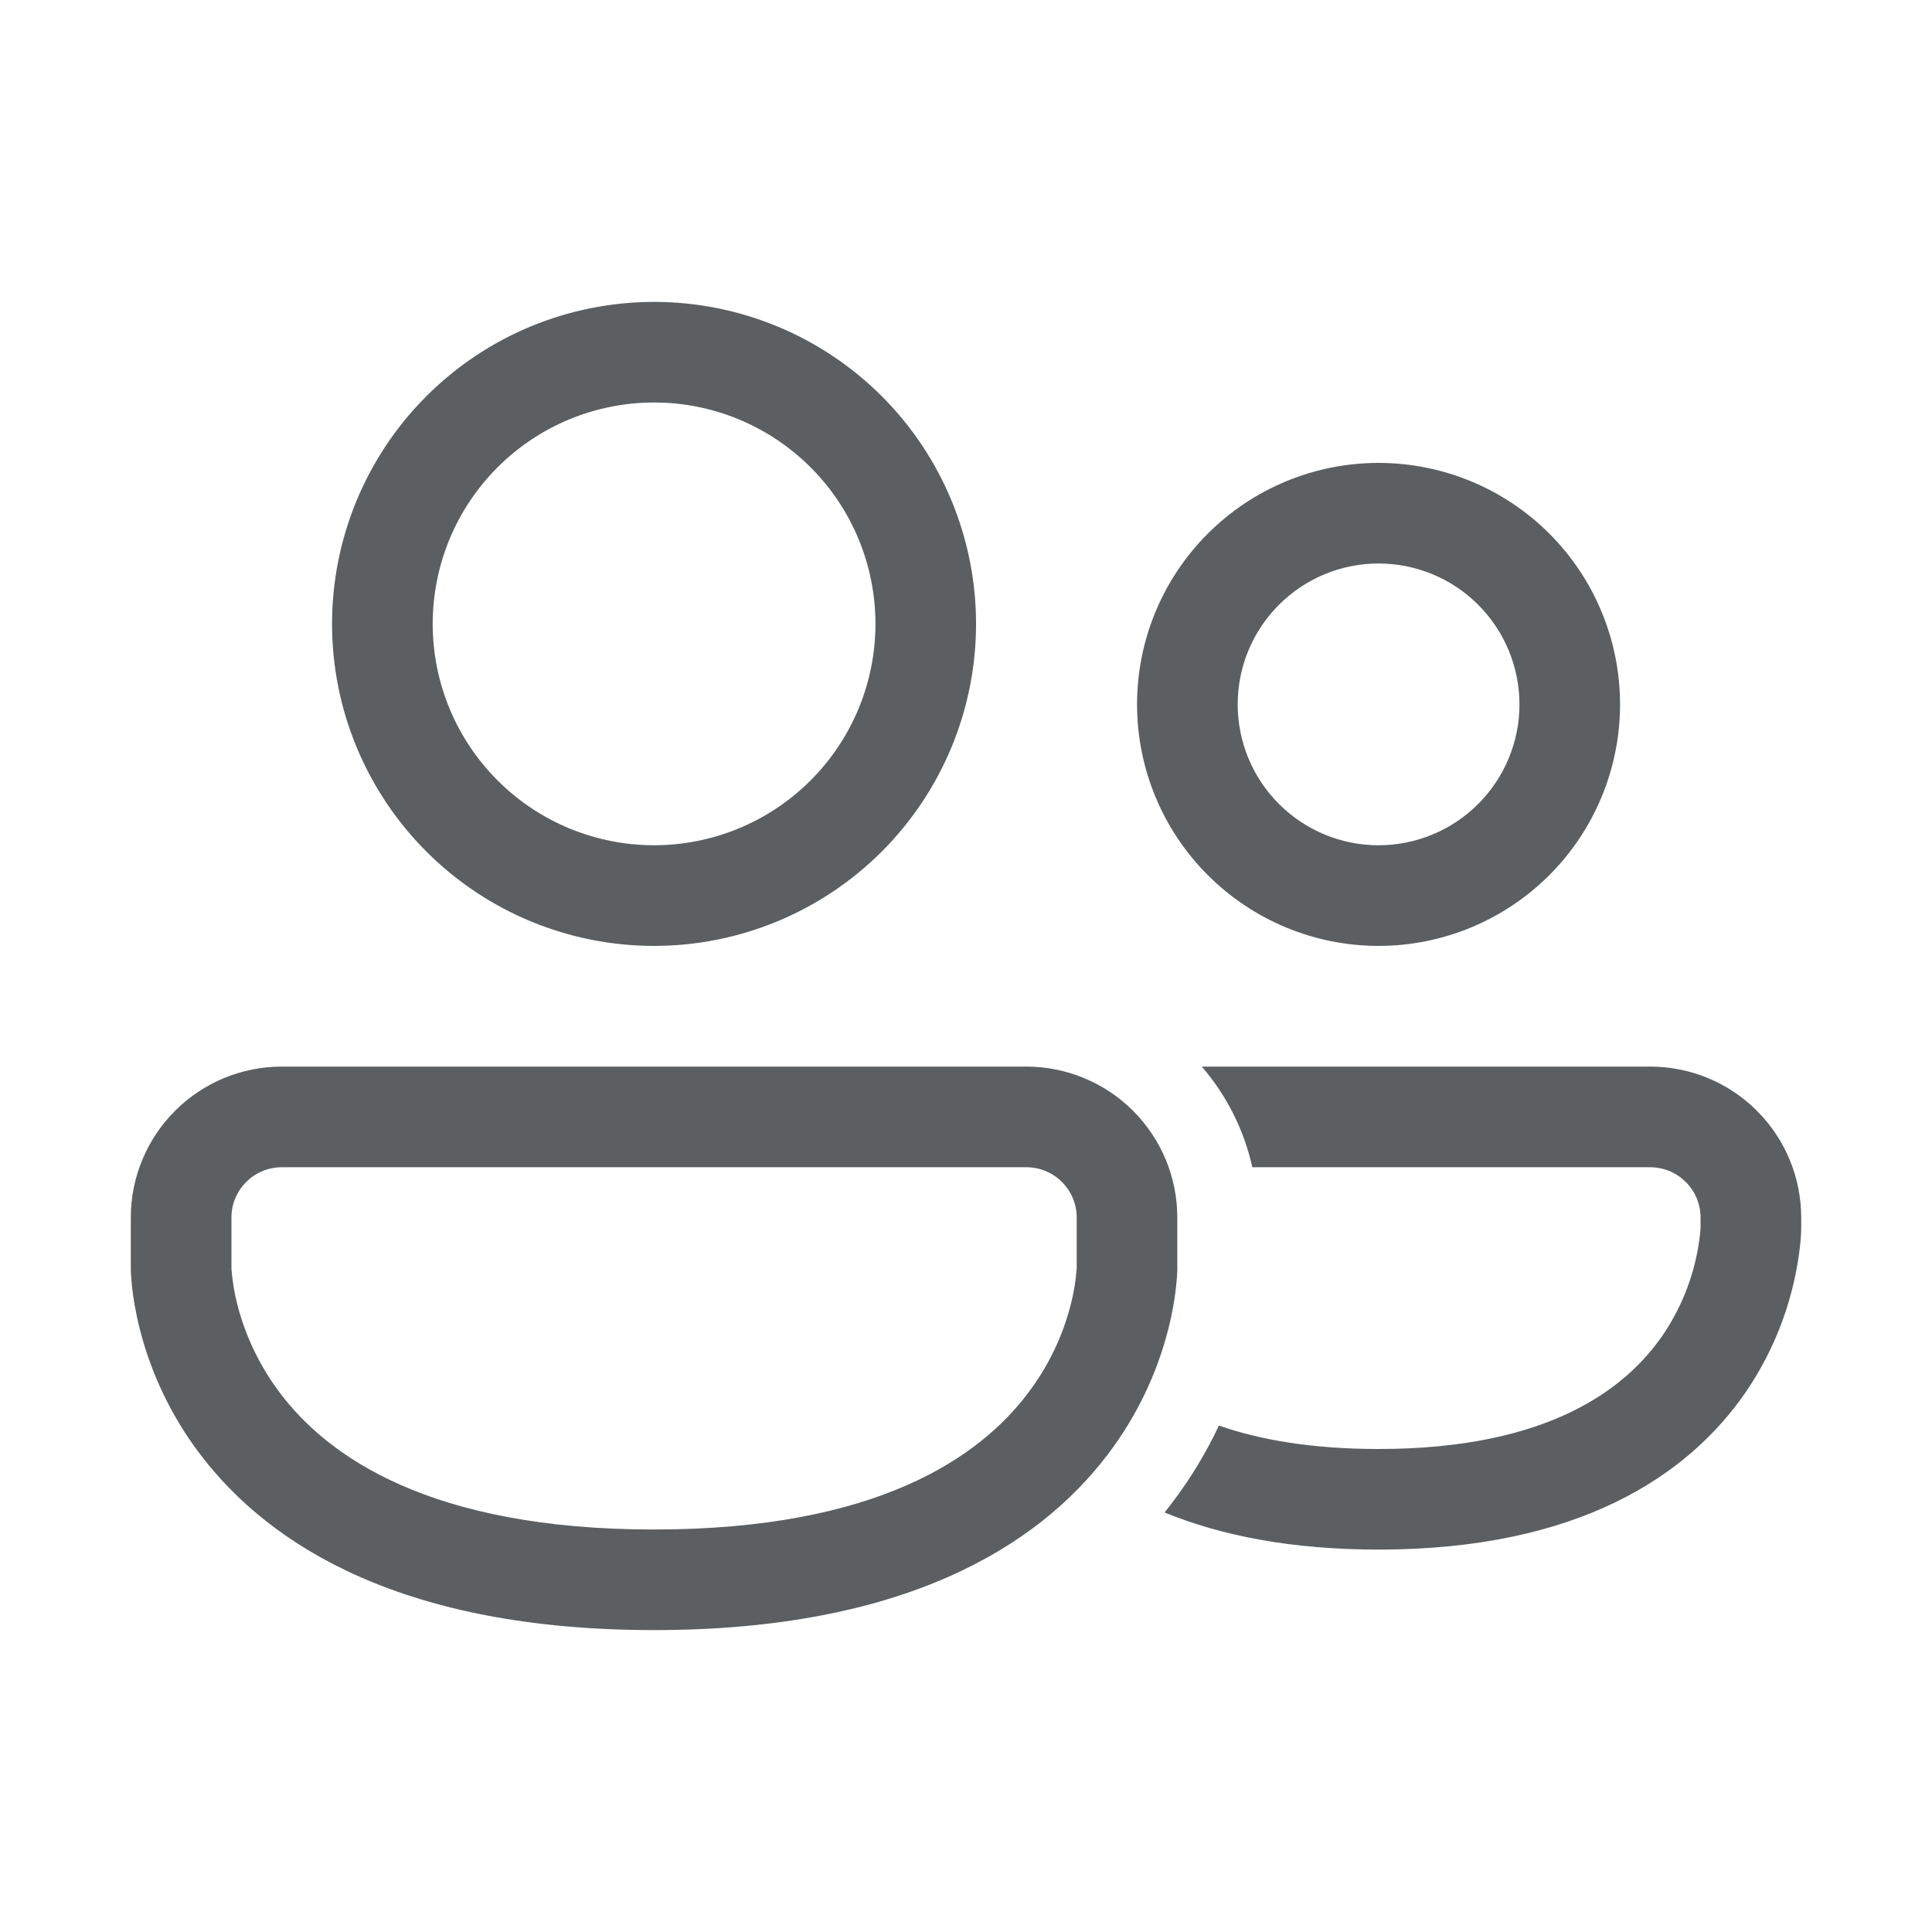 <svg width="30" height="30" viewBox="0 0 30 30" fill="none" xmlns="http://www.w3.org/2000/svg">
<path d="M6.719 9.688C6.719 8.776 7.081 7.901 7.726 7.257C8.37 6.612 9.245 6.25 10.156 6.25C11.068 6.25 11.942 6.612 12.587 7.257C13.232 7.901 13.594 8.776 13.594 9.688C13.594 10.599 13.232 11.473 12.587 12.118C11.942 12.763 11.068 13.125 10.156 13.125C9.245 13.125 8.37 12.763 7.726 12.118C7.081 11.473 6.719 10.599 6.719 9.688ZM10.156 4.688C8.83 4.688 7.558 5.214 6.621 6.152C5.683 7.09 5.156 8.361 5.156 9.688C5.156 11.014 5.683 12.285 6.621 13.223C7.558 14.161 8.83 14.688 10.156 14.688C11.482 14.688 12.754 14.161 13.692 13.223C14.63 12.285 15.156 11.014 15.156 9.688C15.156 8.361 14.63 7.09 13.692 6.152C12.754 5.214 11.482 4.688 10.156 4.688ZM19.219 10.938C19.219 10.357 19.449 9.801 19.86 9.391C20.27 8.98 20.826 8.75 21.406 8.75C21.986 8.75 22.543 8.98 22.953 9.391C23.363 9.801 23.594 10.357 23.594 10.938C23.594 11.518 23.363 12.074 22.953 12.484C22.543 12.895 21.986 13.125 21.406 13.125C20.826 13.125 20.27 12.895 19.86 12.484C19.449 12.074 19.219 11.518 19.219 10.938ZM21.406 7.188C20.412 7.188 19.458 7.583 18.755 8.286C18.051 8.989 17.656 9.943 17.656 10.938C17.656 11.932 18.051 12.886 18.755 13.589C19.458 14.292 20.412 14.688 21.406 14.688C22.401 14.688 23.355 14.292 24.058 13.589C24.761 12.886 25.156 11.932 25.156 10.938C25.156 9.943 24.761 8.989 24.058 8.286C23.355 7.583 22.401 7.188 21.406 7.188ZM21.406 24.062C20.046 24.062 18.955 23.843 18.084 23.486L18.2 23.336C18.509 22.929 18.746 22.522 18.927 22.136C19.564 22.358 20.374 22.5 21.406 22.5C24.078 22.5 25.264 21.542 25.82 20.731C26.137 20.265 26.335 19.728 26.398 19.168C26.402 19.131 26.404 19.095 26.406 19.058V18.906C26.406 18.475 26.056 18.125 25.624 18.125H19.446C19.318 17.547 19.048 17.01 18.661 16.562H25.625C26.247 16.562 26.843 16.809 27.282 17.249C27.722 17.689 27.969 18.285 27.969 18.906V19.092L27.967 19.146C27.965 19.19 27.961 19.248 27.954 19.32C27.866 20.142 27.576 20.93 27.11 21.614C26.219 22.911 24.514 24.062 21.405 24.062M4.375 16.562C3.753 16.562 3.157 16.809 2.718 17.249C2.278 17.689 2.031 18.285 2.031 18.906V19.721L2.034 19.781C2.036 19.831 2.042 19.898 2.05 19.98C2.068 20.144 2.103 20.369 2.17 20.636C2.349 21.341 2.668 22.002 3.107 22.581C4.206 24.029 6.298 25.312 10.156 25.312C14.015 25.312 16.108 24.029 17.204 22.581C17.644 22.002 17.963 21.34 18.142 20.636C18.21 20.369 18.244 20.144 18.262 19.979C18.272 19.893 18.278 19.807 18.281 19.721V18.906C18.281 18.599 18.221 18.294 18.103 18.009C17.985 17.725 17.812 17.467 17.595 17.249C17.377 17.031 17.119 16.859 16.834 16.741C16.55 16.623 16.245 16.562 15.938 16.562H4.375ZM3.594 19.703L3.594 19.683V18.906C3.594 18.475 3.944 18.125 4.375 18.125H15.938C16.369 18.125 16.719 18.475 16.719 18.906V19.683L16.718 19.703C16.705 19.888 16.674 20.072 16.628 20.253C16.5 20.754 16.273 21.225 15.959 21.637C15.221 22.613 13.641 23.75 10.156 23.75C6.672 23.75 5.092 22.613 4.353 21.637C4.04 21.225 3.813 20.755 3.684 20.253C3.638 20.073 3.608 19.888 3.594 19.703Z" fill="#5C5F61"/>
</svg>
